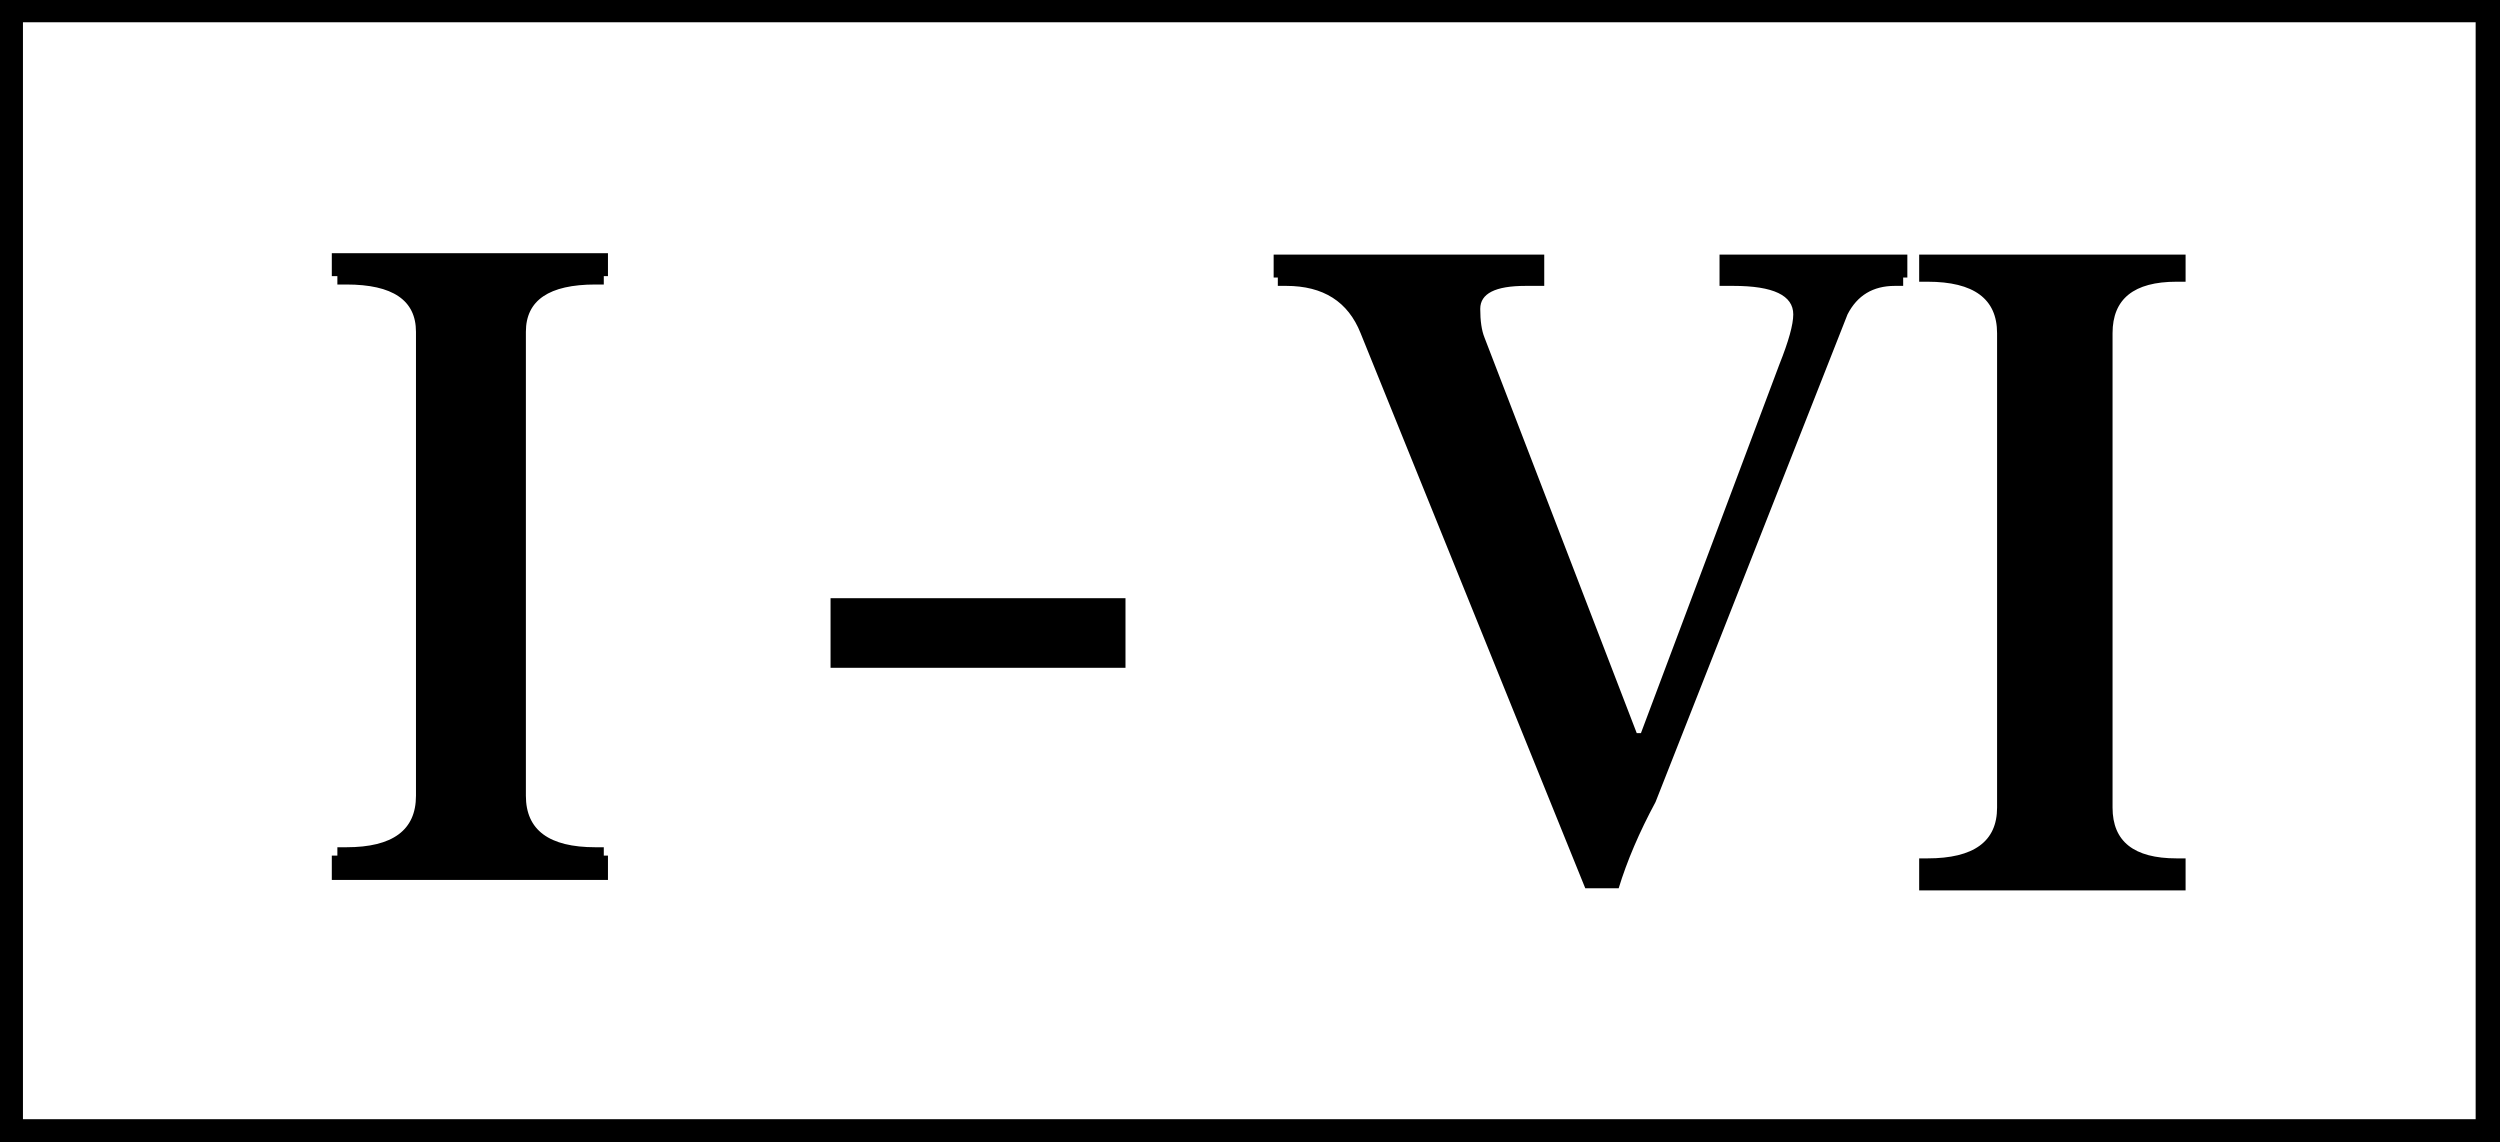 <?xml version="1.0" encoding="utf-8"?>
<!-- Generator: Adobe Illustrator 16.0.3, SVG Export Plug-In . SVG Version: 6.00 Build 0)  -->
<!DOCTYPE svg PUBLIC "-//W3C//DTD SVG 1.1//EN" "http://www.w3.org/Graphics/SVG/1.1/DTD/svg11.dtd">
<svg version="1.1" id="Layer_1" xmlns="http://www.w3.org/2000/svg" xmlns:xlink="http://www.w3.org/1999/xlink" x="0px" y="0px"
	 width="3594px" height="1642px" viewBox="0 0 3594 1642" enable-background="new 0 0 3594 1642" xml:space="preserve">
<path d="M3594,1642V0H0v1642H3594z M33,32h3526v1577H33V32z M477,1230h8v-12h13c66.667,0,100-24.667,100-74V477
	c0-45.333-33.333-68-100-68h-13v-12h-8v-33h397v33h-6v12h-12c-66.667,0-100,22.667-100,68v667c0,49.333,33.333,74,100,74h12v12h6v35
	H477V1230z M1194,860h424v100h-424V860z M1831,366h389v45h-27c-43.333,0-65,11-65,33c0,17.333,2,31,6,41l219,569h6l199-530
	c13.333-33.333,20-57.333,20-72c0-27.333-28.667-41-86-41h-20v-45h270v33h-6v12h-12c-31.333,0-54,13.667-68,41l-276,701
	c-23.333,43.333-41,84.666-53,124h-48l-323-798c-18-45.333-53.667-68-107-68h-12v-12h-6V366z M2759,1234h12
	c66.667,0,100-24.333,100-73V479c0-49.333-33.333-74-100-74h-12v-39h383v39h-13c-61.333,0-92,24.667-92,74v682
	c0,48.667,30.667,73,92,73h13v46h-383V1234z"/>
</svg>
